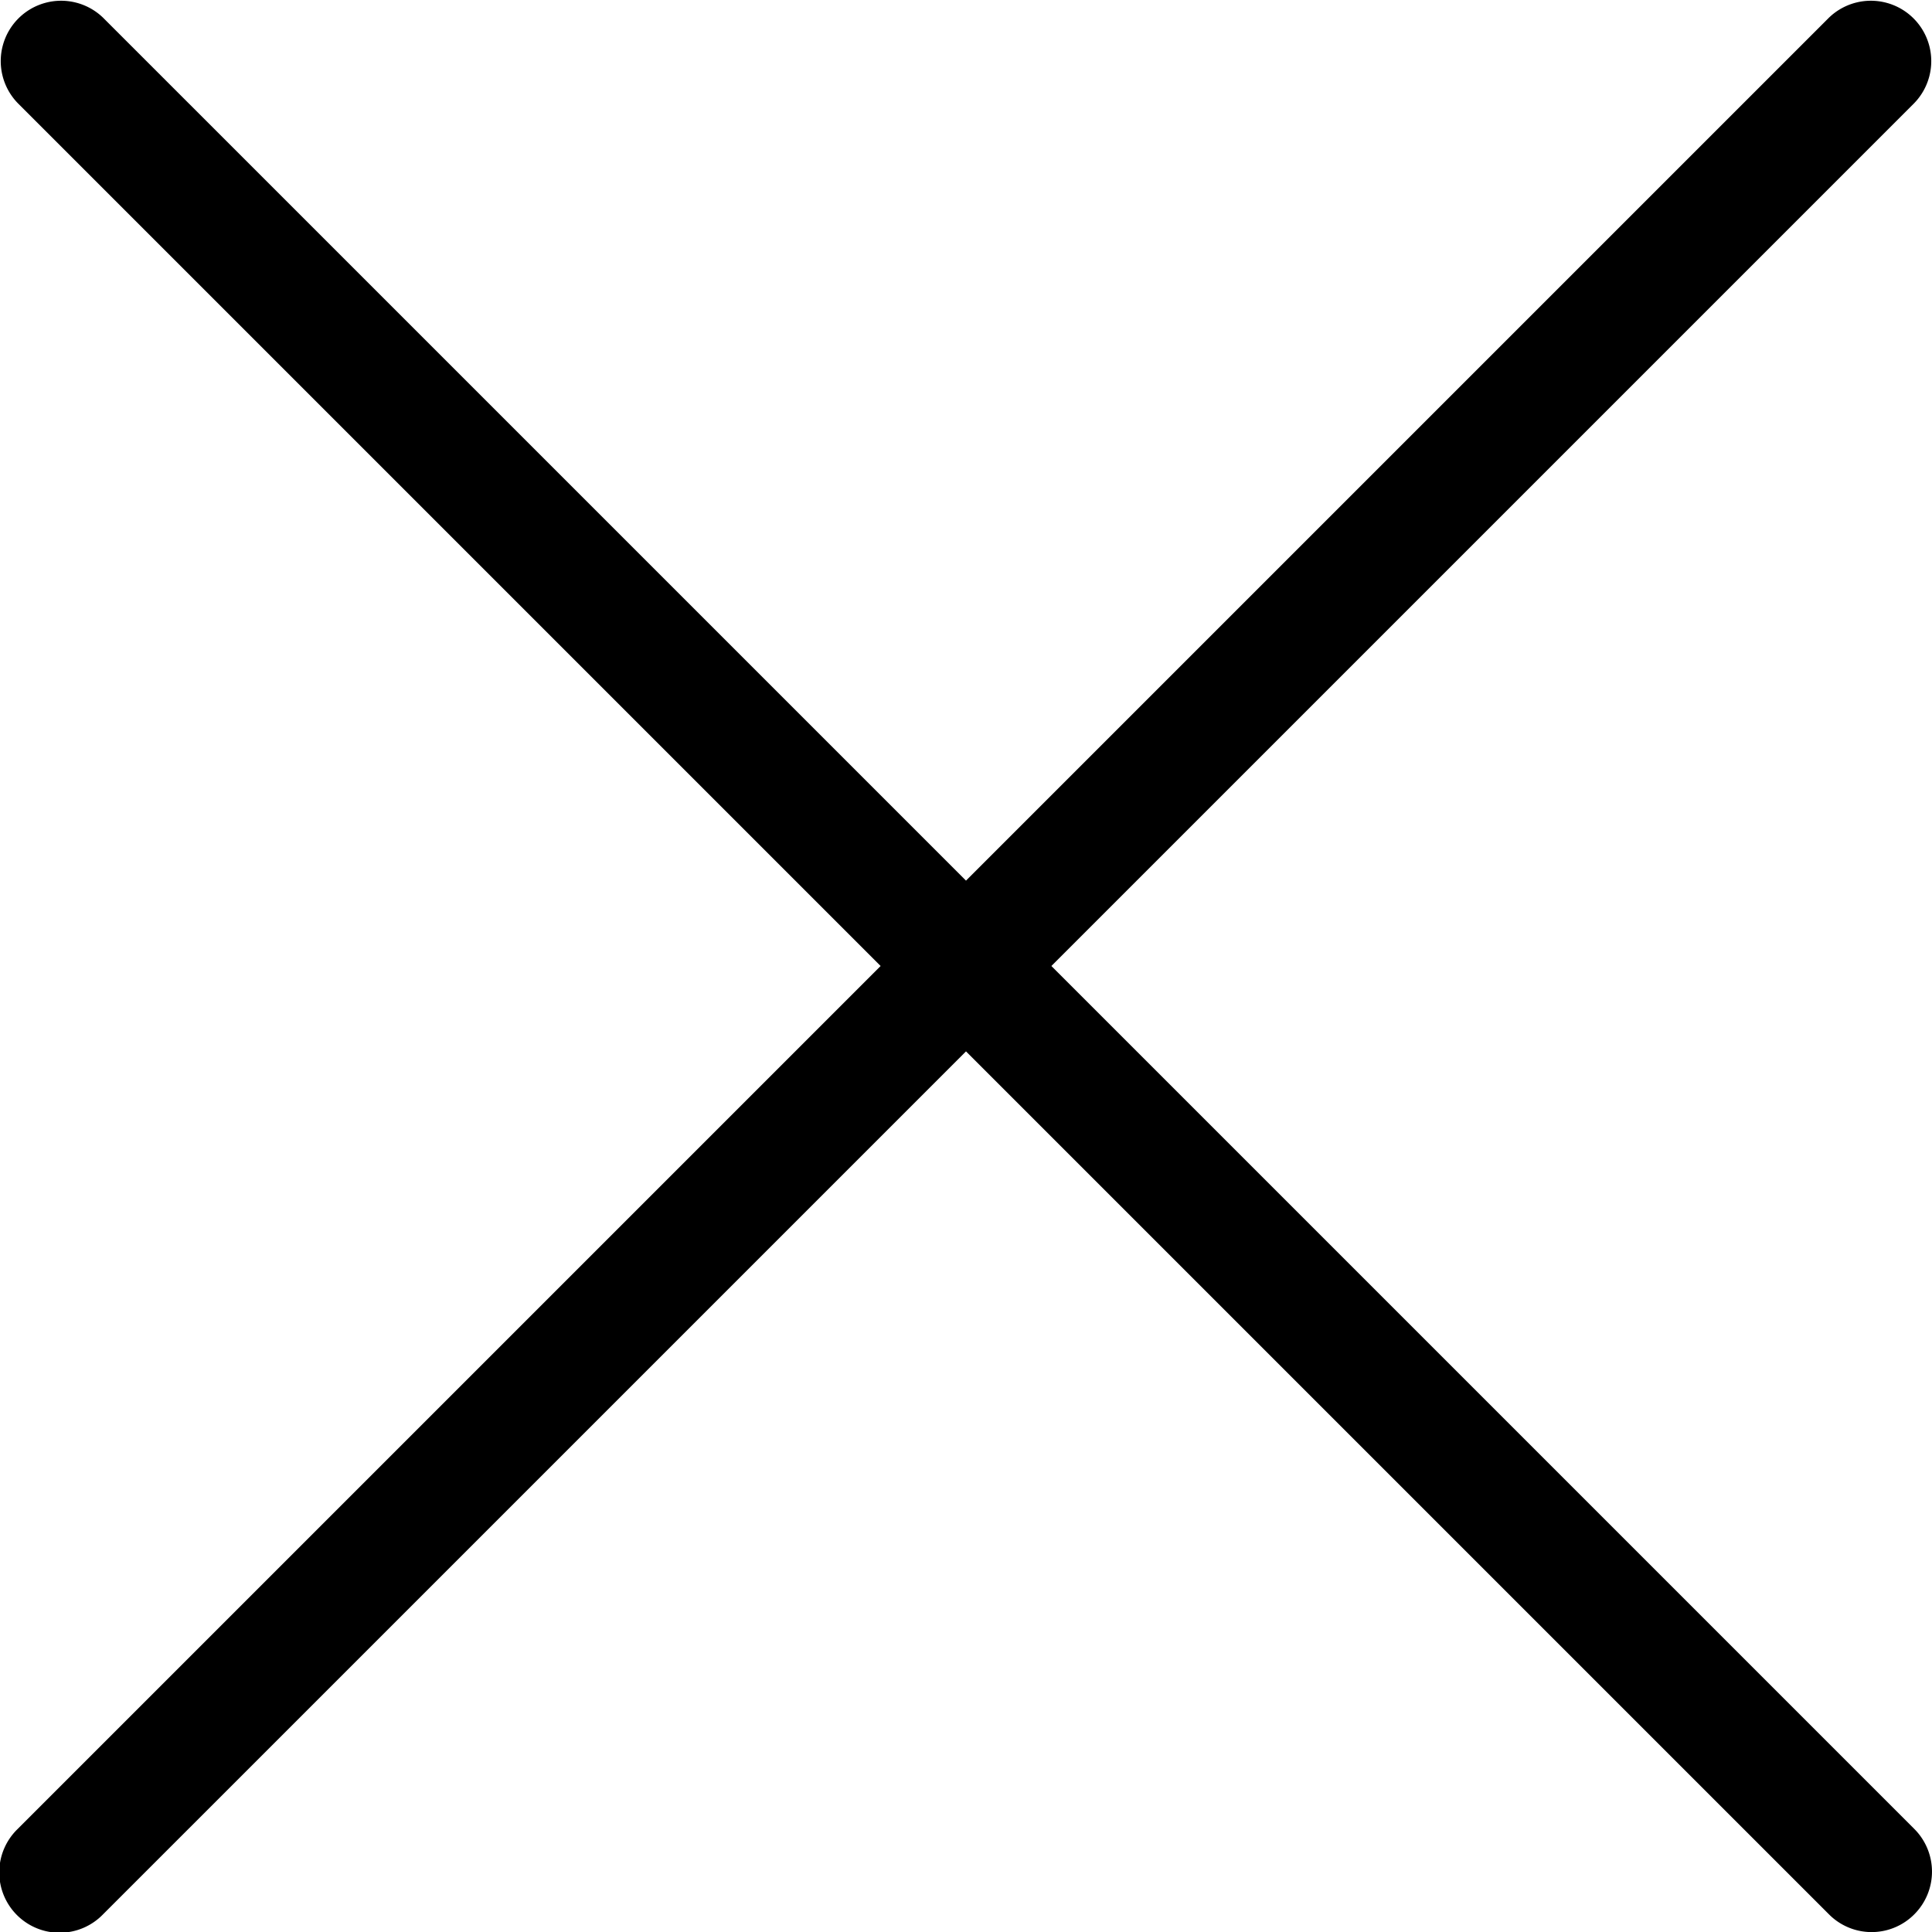 <svg width="32" height="32" fill="none" xmlns="http://www.w3.org/2000/svg"><path d="M31.707 30.293L17.414 16 31.707 1.707A1 1 0 0030.293.293L16 14.586 1.707.293A1 1 0 00.293 1.707L14.586 16 .293 30.293a1 1 0 101.414 1.414L16 17.414l14.293 14.293a.996.996 0 001.414 0 1 1 0 000-1.414z" fill="#000"/></svg>